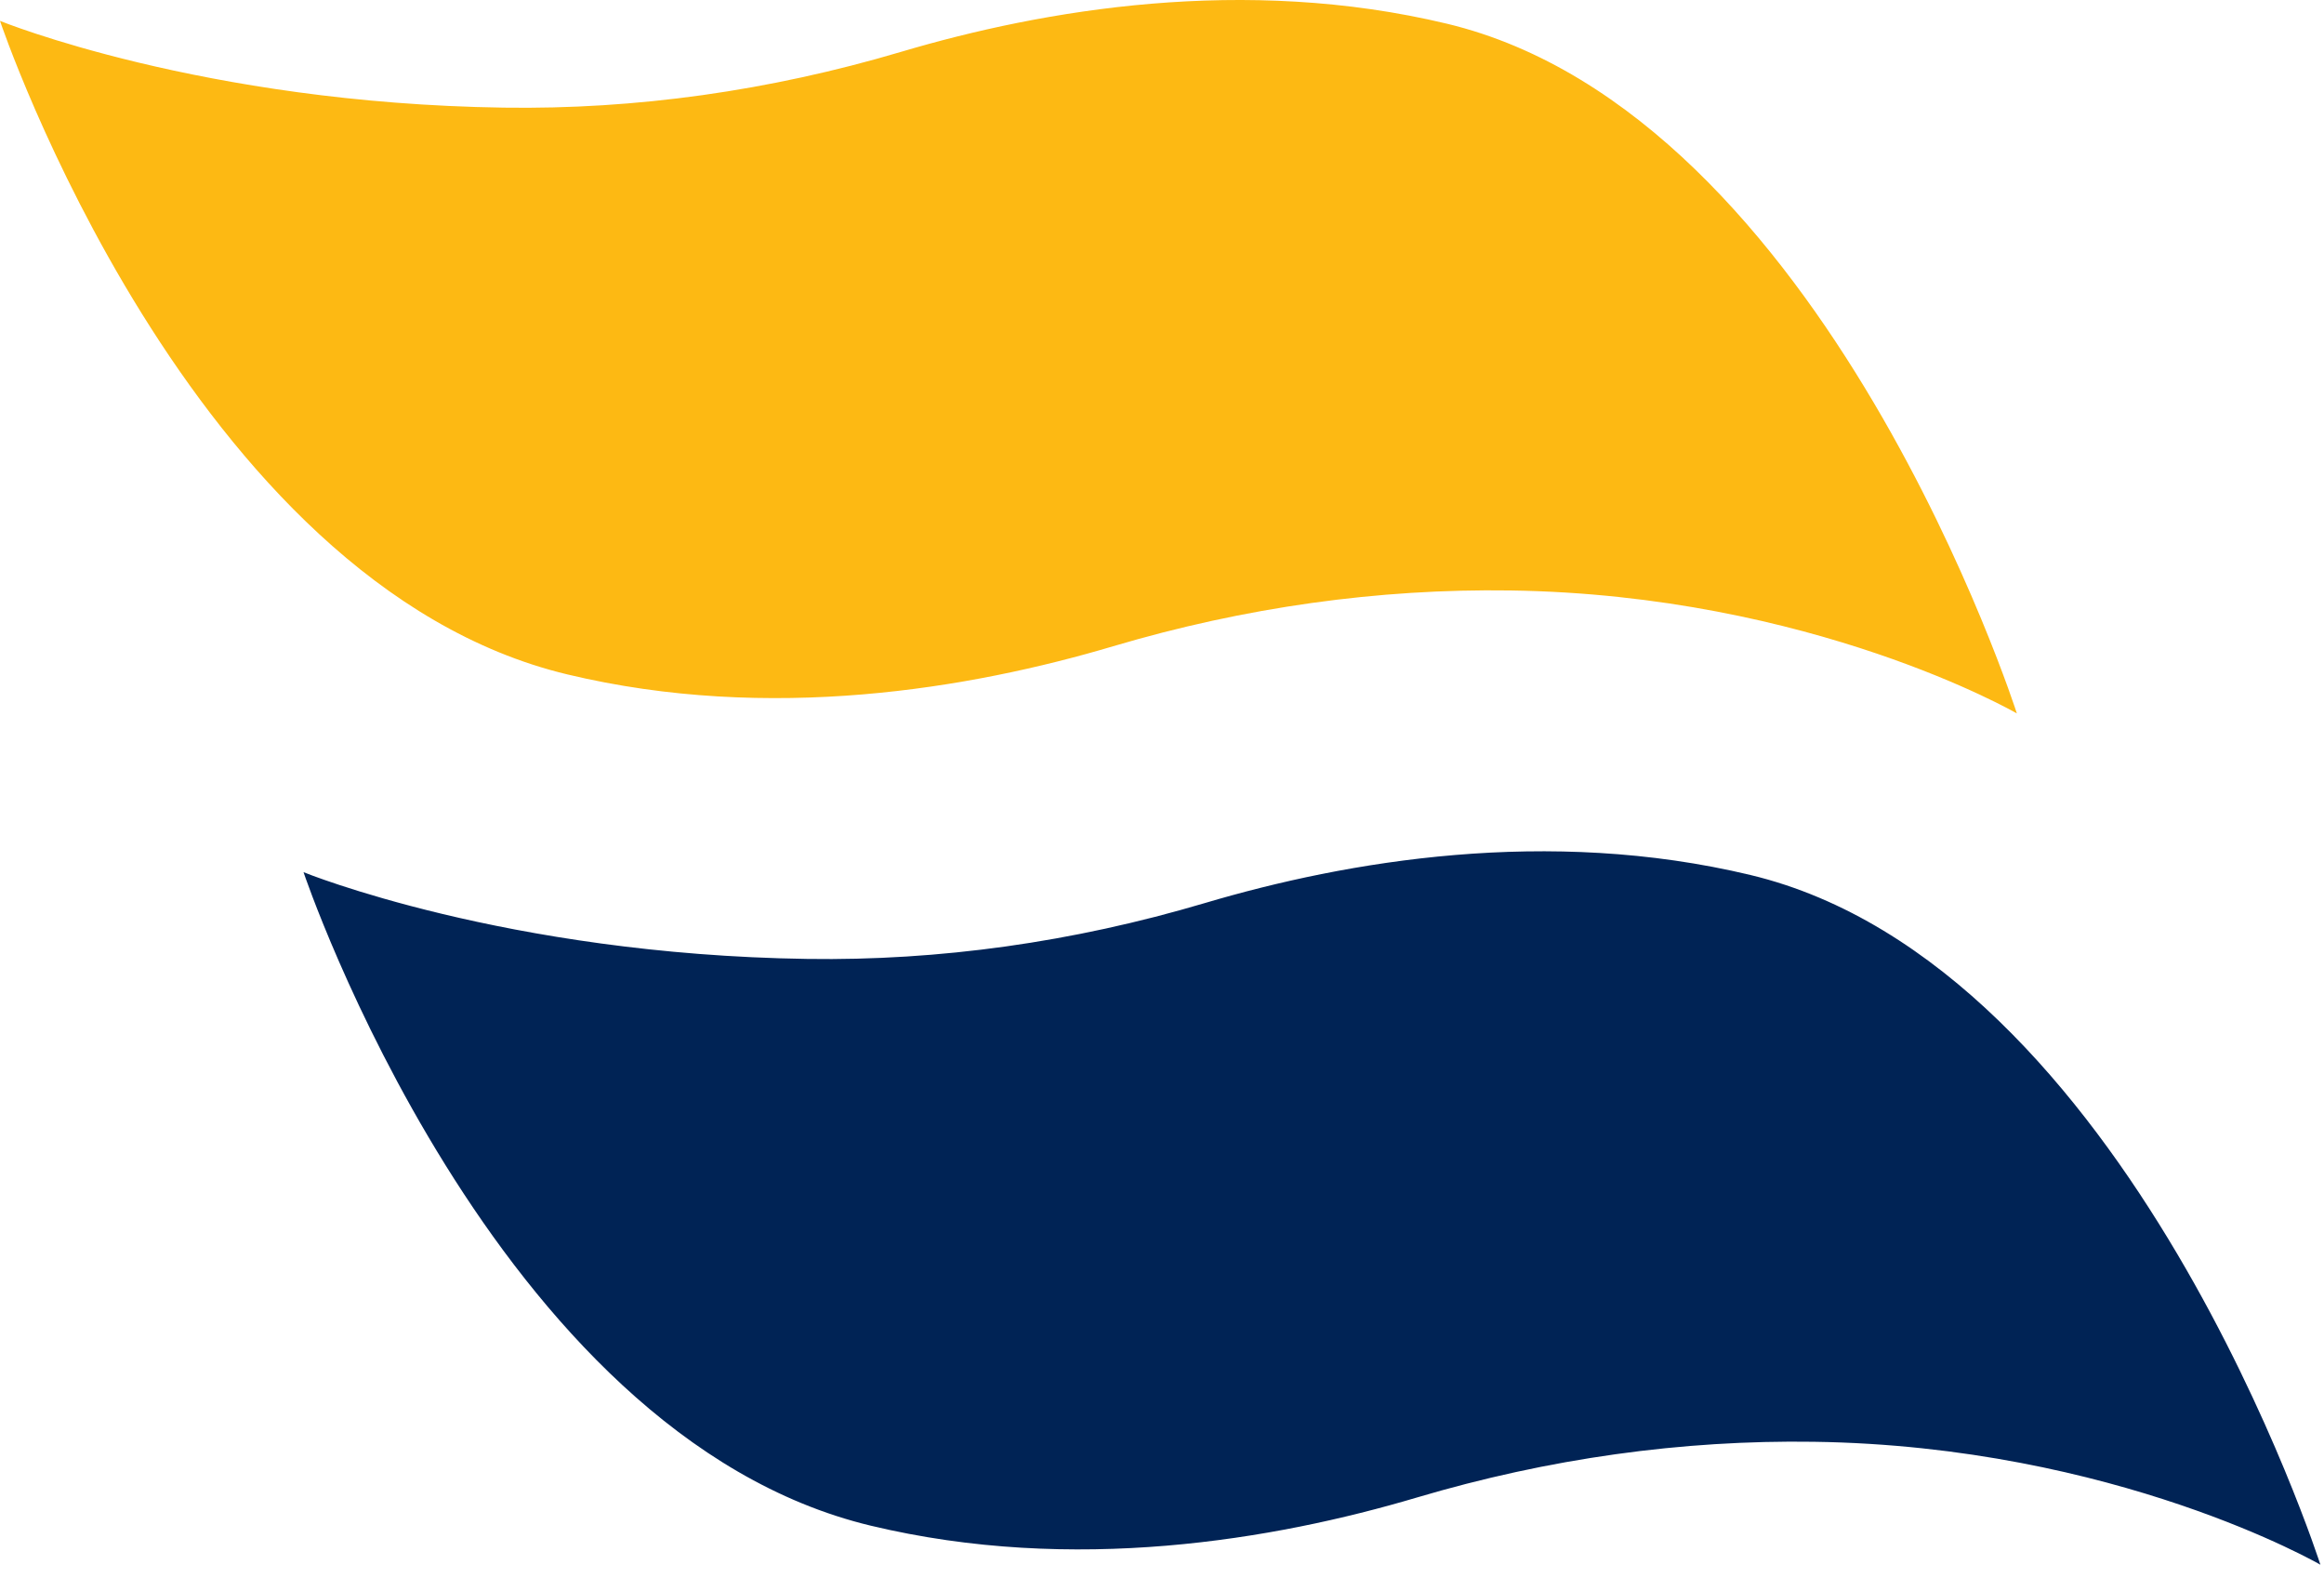 <svg width="76" height="52" viewBox="0 0 76 52" fill="none" xmlns="http://www.w3.org/2000/svg">
<path d="M65.956 23.324C65.956 23.324 59.263 19.448 49.393 19.304C45.084 19.242 40.718 19.848 36.402 21.128C31.737 22.512 25.175 23.635 18.551 22.048C6.188 19.087 0 0.683 0 0.683C0 0.683 6.605 3.376 16.476 3.519C20.784 3.582 25.15 2.975 29.467 1.695C34.132 0.311 40.694 -0.811 47.317 0.775C59.68 3.736 65.956 23.324 65.956 23.324Z" fill="#FDB913"/>
<path d="M75.882 51.155C75.882 51.155 69.189 47.279 59.319 47.136C55.01 47.073 50.644 47.679 46.328 48.96C41.663 50.344 35.101 51.466 28.477 49.879C16.114 46.918 9.926 28.514 9.926 28.514C9.926 28.514 16.531 31.207 26.401 31.35C30.71 31.413 35.076 30.807 39.393 29.526C44.058 28.142 50.62 27.02 57.243 28.606C69.606 31.567 75.882 51.155 75.882 51.155Z" fill="#002355"/>
</svg>

